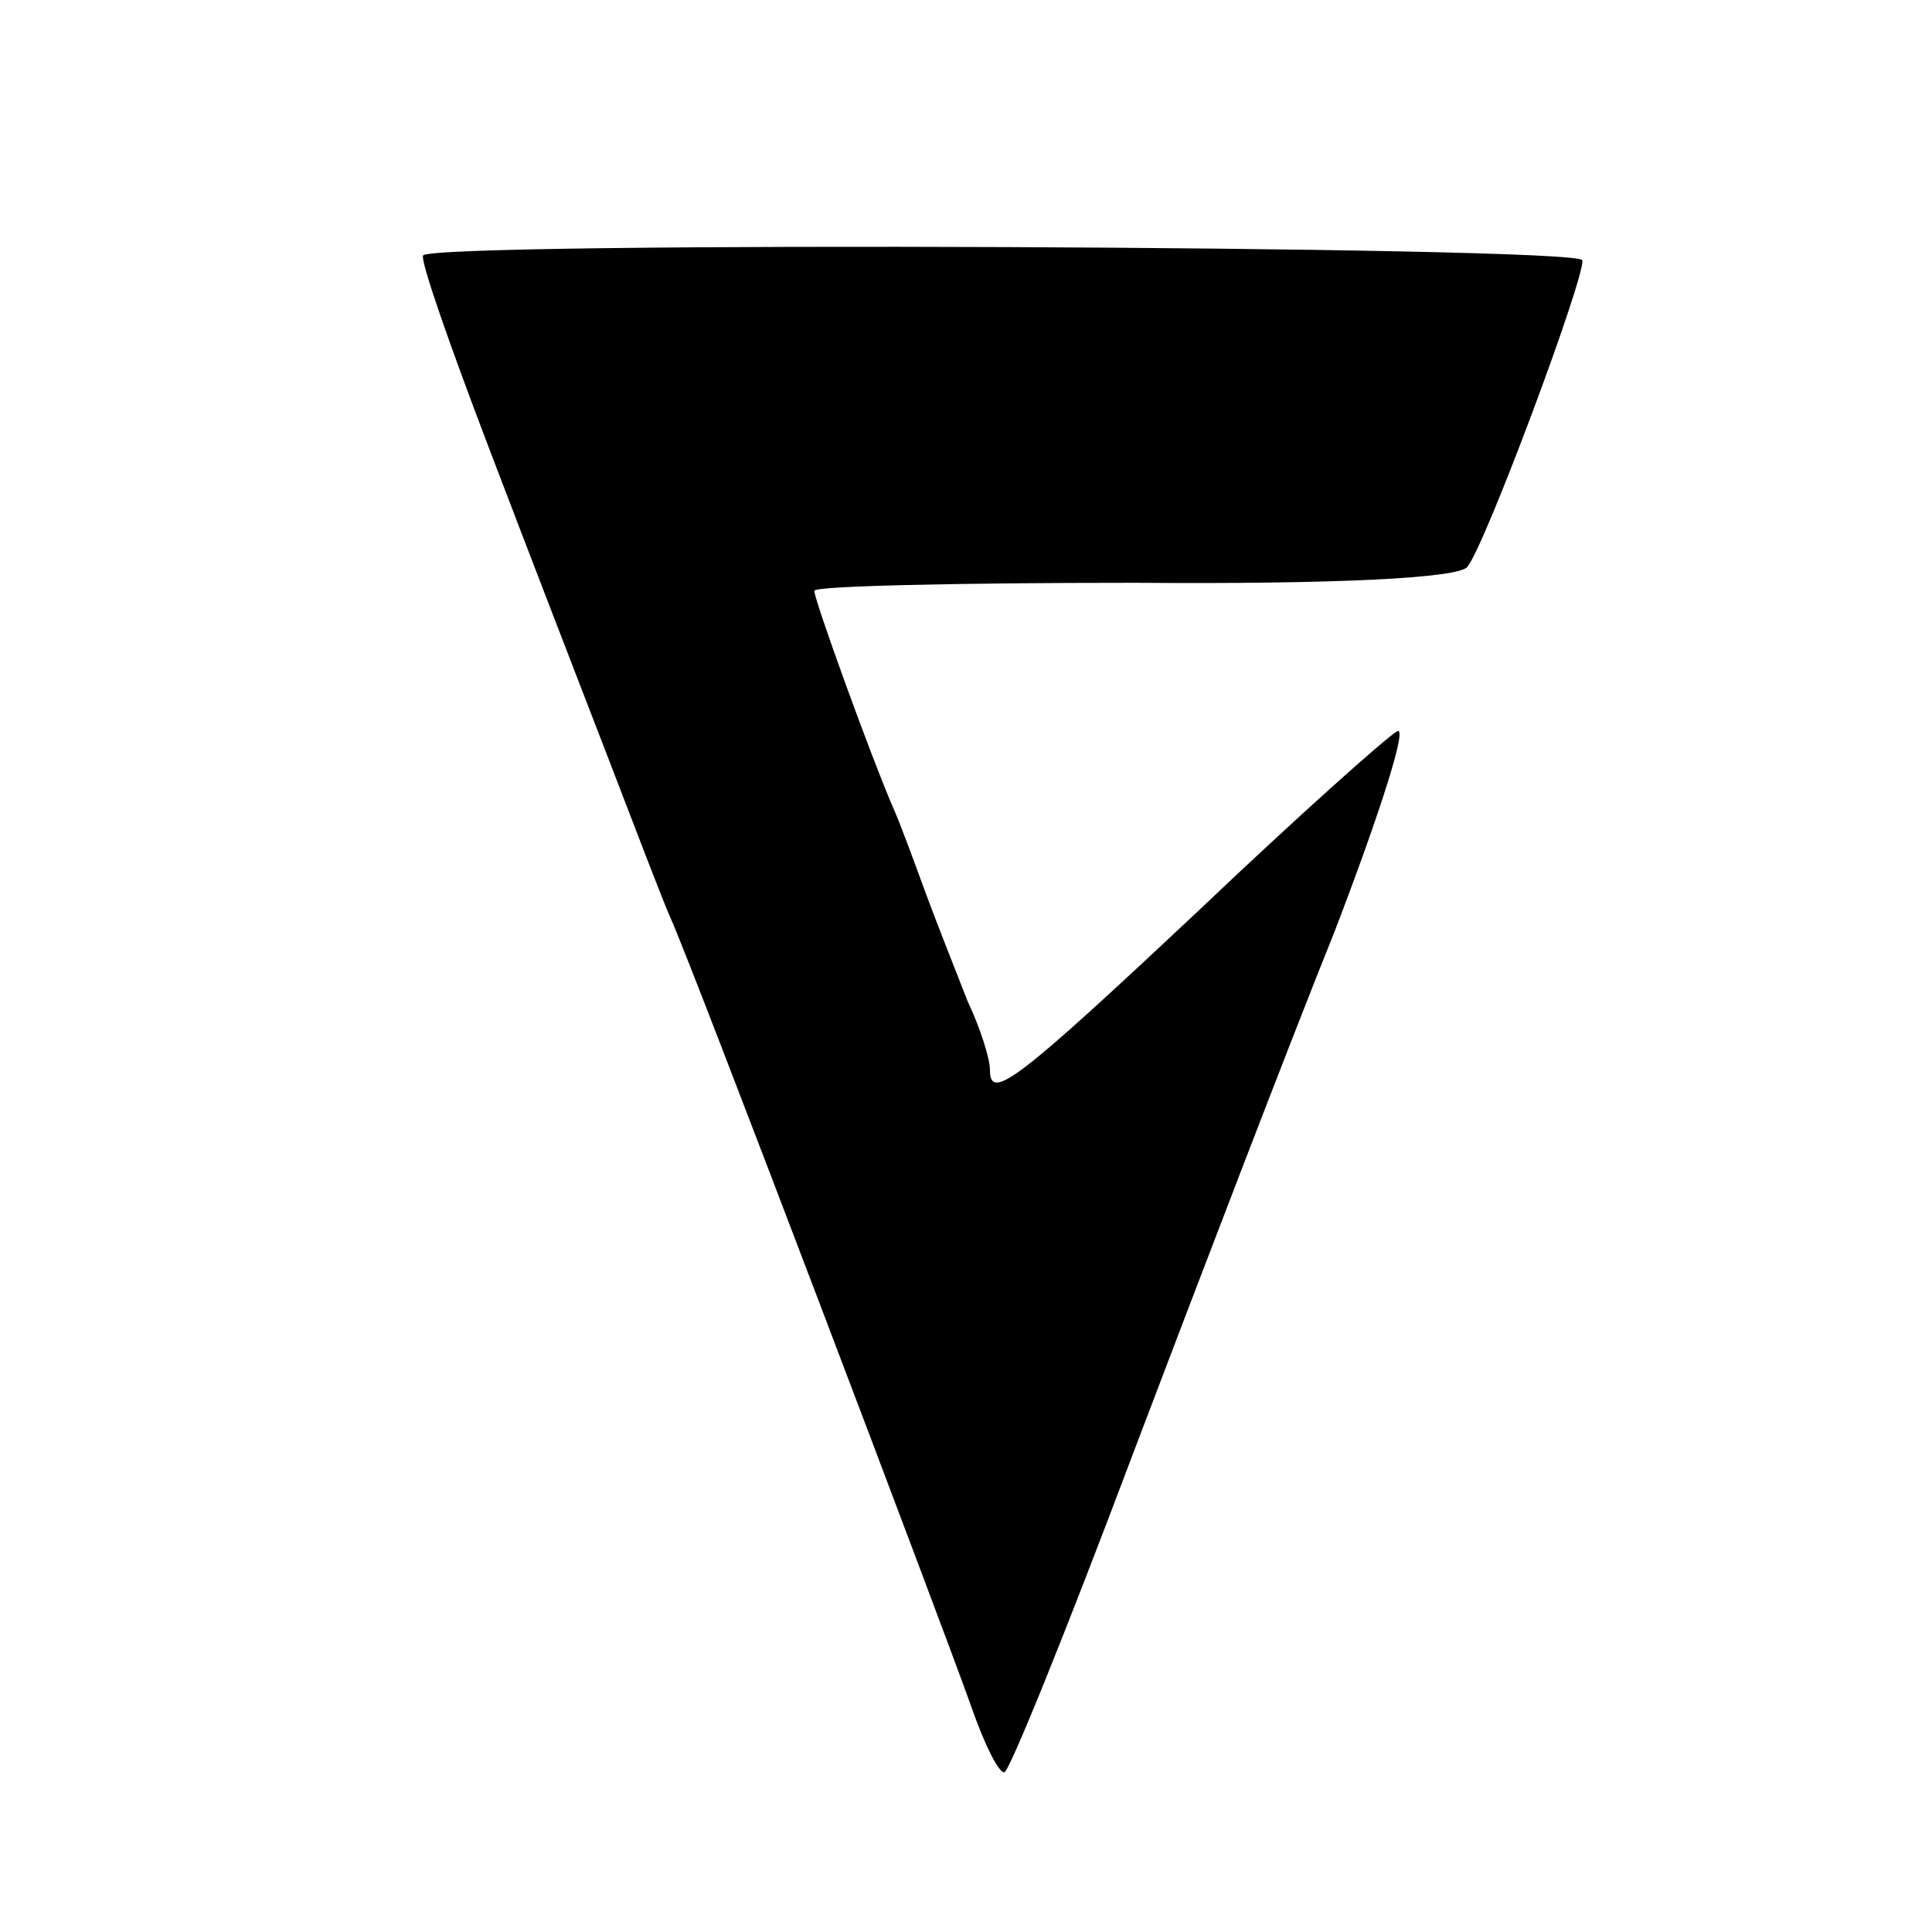 <?xml version="1.0" standalone="no"?>
<!DOCTYPE svg PUBLIC "-//W3C//DTD SVG 20010904//EN"
 "http://www.w3.org/TR/2001/REC-SVG-20010904/DTD/svg10.dtd">
<svg version="1.0" xmlns="http://www.w3.org/2000/svg"
 width="121pt" height="121pt" viewBox="0 0 121 121"
 preserveAspectRatio="xMidYMid meet">
<g transform="translate(0,121) scale(0.1,-0.1)"
fill="#000000" stroke="none">
<path d="M265 1050 c-2 -3 17 -57 41 -120 24 -63 58 -151 75 -195 17 -44 34
-89 39 -100 14 -31 171 -445 188 -493 8 -23 17 -42 21 -42 3 0 39 89 80 198
41 108 98 257 127 329 28 73 46 129 39 125 -7 -4 -63 -54 -124 -112 -115 -108
-131 -120 -131 -100 0 7 -6 26 -14 43 -7 18 -19 48 -26 67 -7 19 -16 44 -21
55 -13 30 -49 129 -49 135 0 3 90 5 201 5 127 -1 203 3 208 10 11 13 74 182
72 192 -1 9 -721 12 -726 3z"/>
</g>
</svg>
